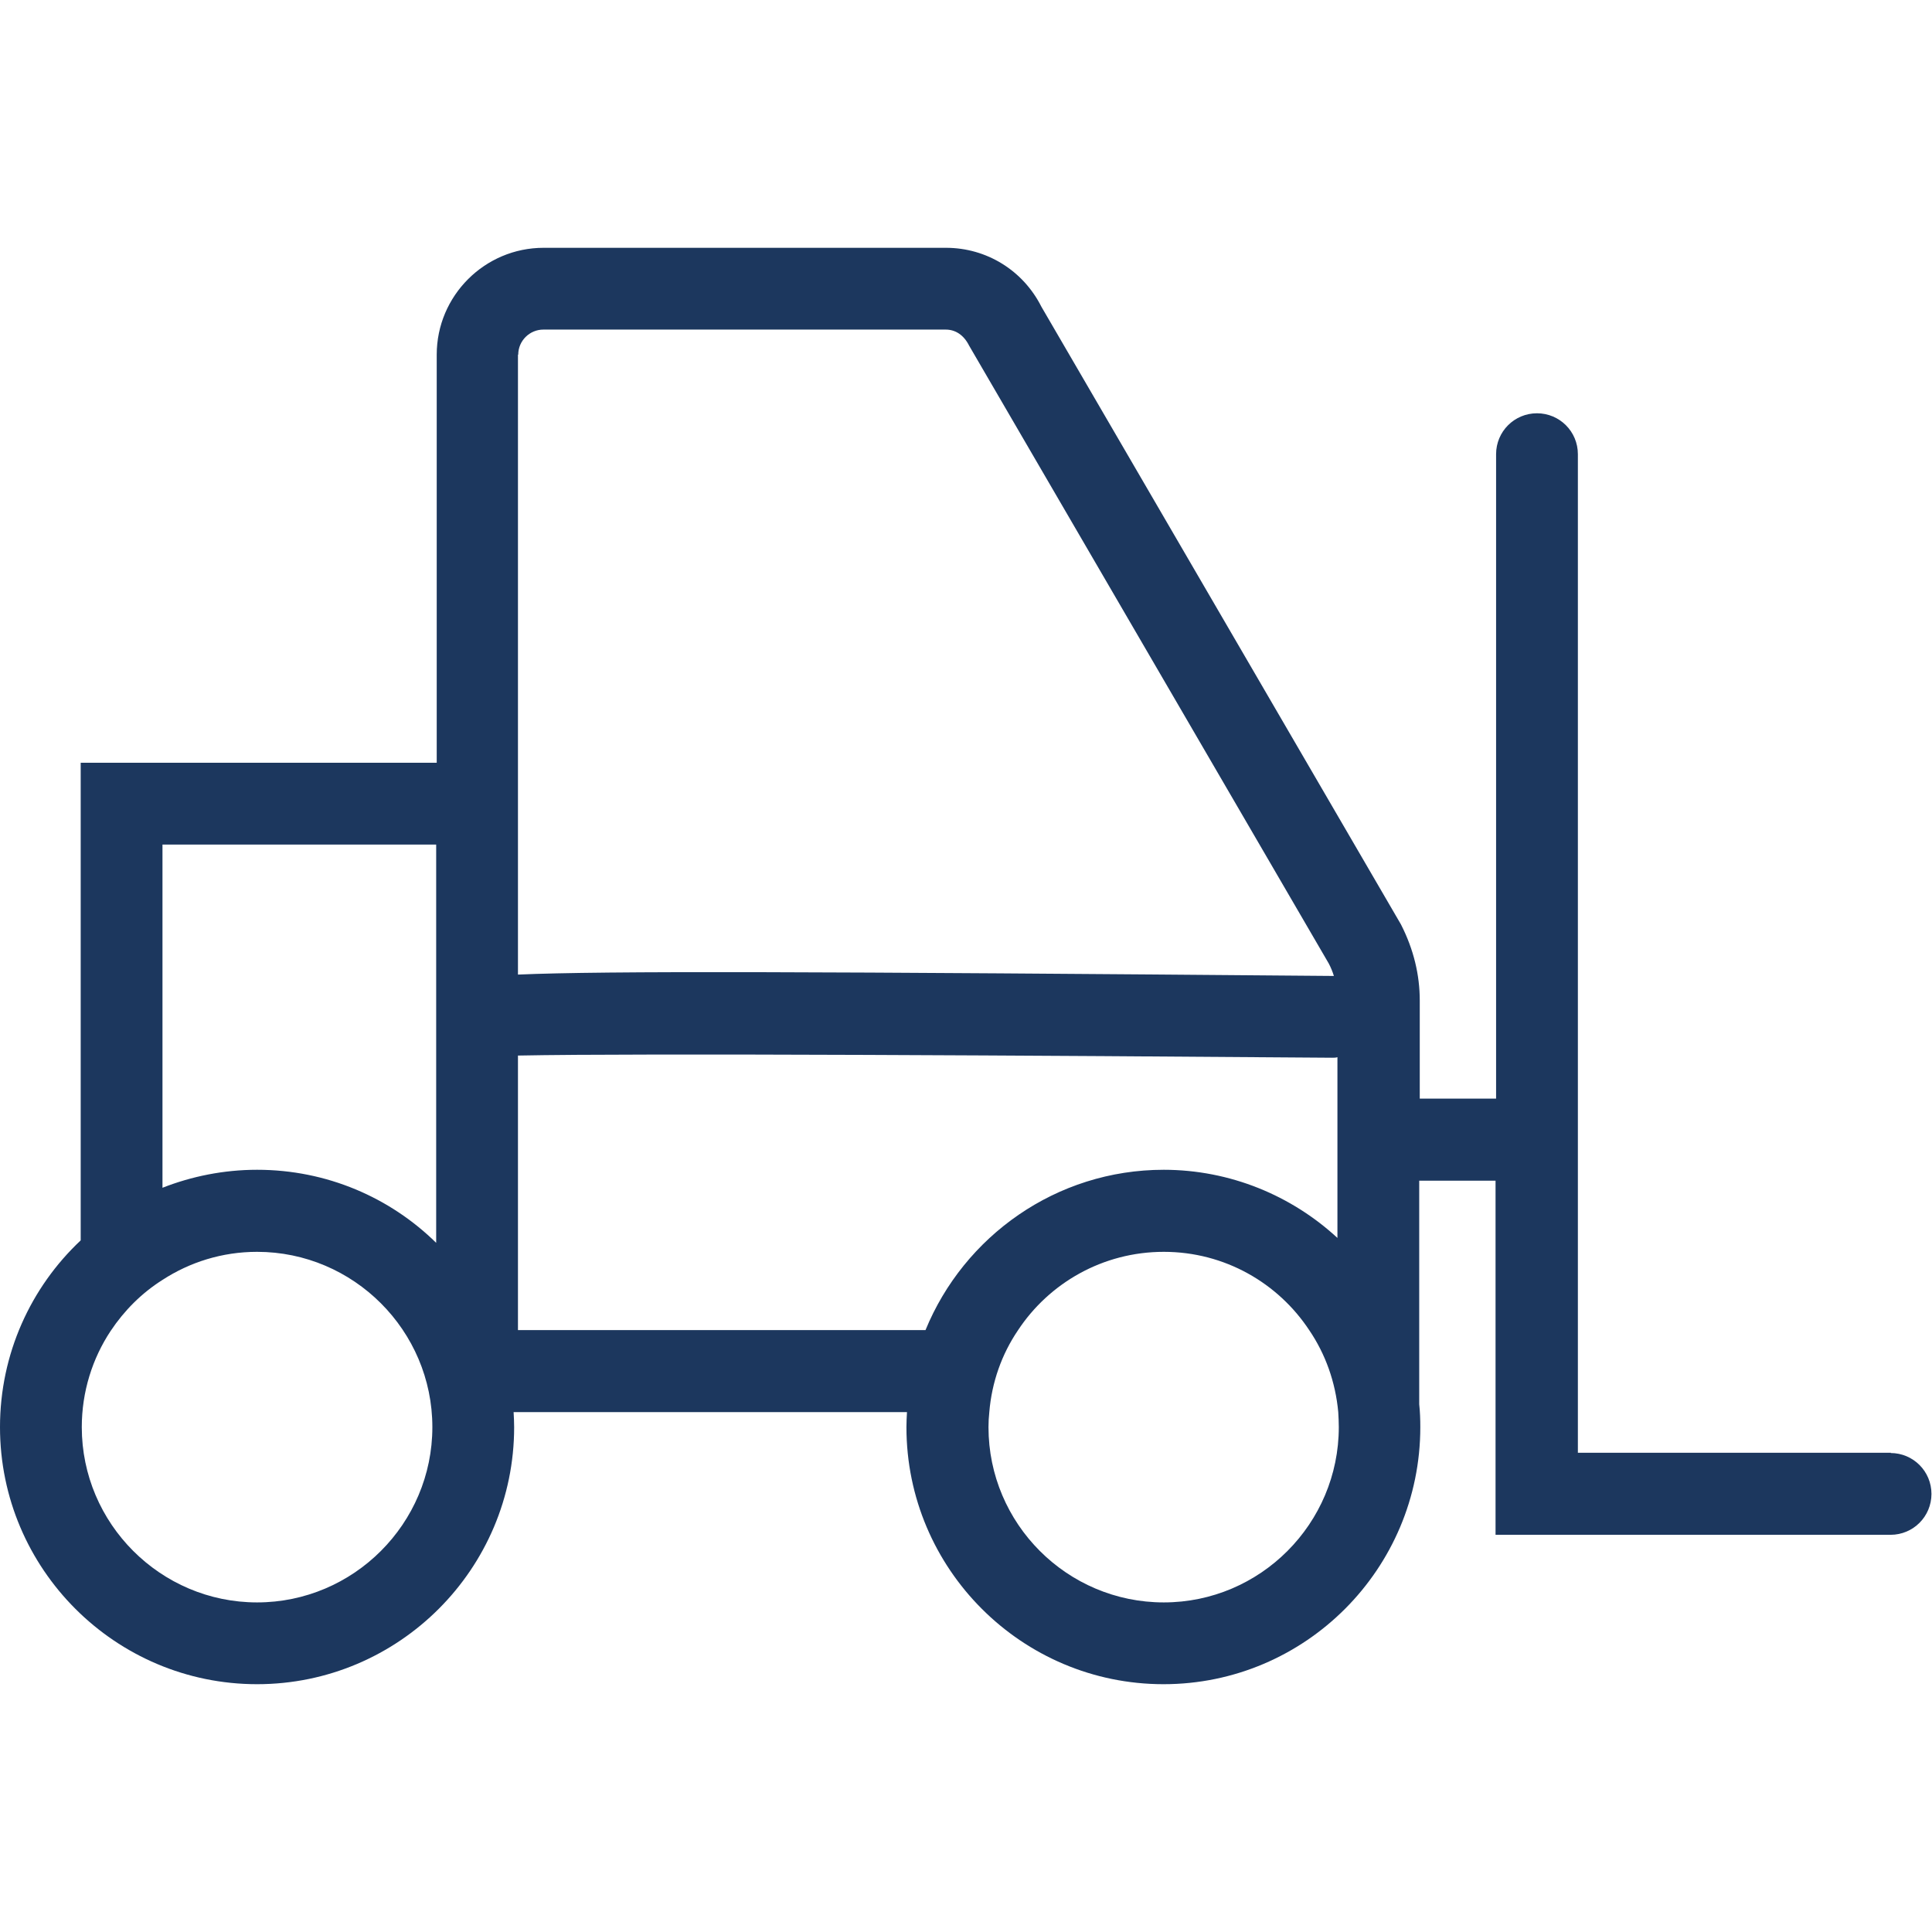 <?xml version="1.0" encoding="UTF-8"?><svg id="Layer_1" xmlns="http://www.w3.org/2000/svg" viewBox="0 0 70.87 70.87"><defs><style>.cls-1{fill:#1c375e;}</style></defs><path class="cls-1" d="M69.37,53.29h-11.49V16.66c0-.83-.67-1.5-1.5-1.5s-1.5,.67-1.5,1.5v23.64h-2.8v-3.6c0-.93-.22-1.87-.69-2.79l-13.19-22.66c-.67-1.33-2.01-2.16-3.5-2.16h-14.76c-2.16,0-3.92,1.76-3.92,3.92v14.97H2.96v17.52c-1.83,1.72-2.96,4.16-2.96,6.85,0,5.2,4.23,9.43,9.43,9.43s9.43-4.23,9.43-9.43c0-.19-.01-.37-.02-.55h14.43c-.01,.18-.02,.36-.02,.55,0,5.2,4.23,9.43,9.43,9.43s9.42-4.23,9.42-9.43c0-.28-.01-.57-.04-.84v-8.2h2.8v12.99h14.49c.83,0,1.5-.67,1.5-1.5s-.67-1.5-1.5-1.5ZM19.01,13.01c0-.51,.42-.92,.92-.92h14.76c.35,0,.66,.19,.86,.59l13.19,22.66c.08,.15,.14,.3,.19,.46h-.03c-19.04-.16-26.7-.19-29.9-.05V13.01ZM9.43,58.78c-3.54,0-6.43-2.89-6.43-6.43,0-1.3,.39-2.52,1.06-3.53,.5-.75,1.14-1.39,1.9-1.87,1-.65,2.19-1.03,3.47-1.03,3.54,0,6.43,2.89,6.43,6.43s-2.89,6.43-6.43,6.43Zm0-15.87c-1.22,0-2.4,.24-3.47,.66v-12.59h10.04v14.61c-1.69-1.66-4.01-2.68-6.57-2.68Zm33.26,15.87c-3.55,0-6.43-2.89-6.43-6.43,0-.18,.01-.37,.03-.55,.09-1.1,.46-2.13,1.05-3,1.14-1.73,3.11-2.88,5.35-2.88s4.2,1.15,5.34,2.88c.59,.87,.96,1.9,1.06,3,.01,.18,.02,.37,.02,.55,0,3.54-2.88,6.43-6.42,6.43Zm0-15.87c-3.95,0-7.33,2.44-8.74,5.88h-14.95v-10.07c4.48-.09,19.57,0,29.87,.08h0c.07,0,.13,0,.19-.02v6.63c-1.68-1.55-3.93-2.5-6.38-2.5Z"/></svg>
